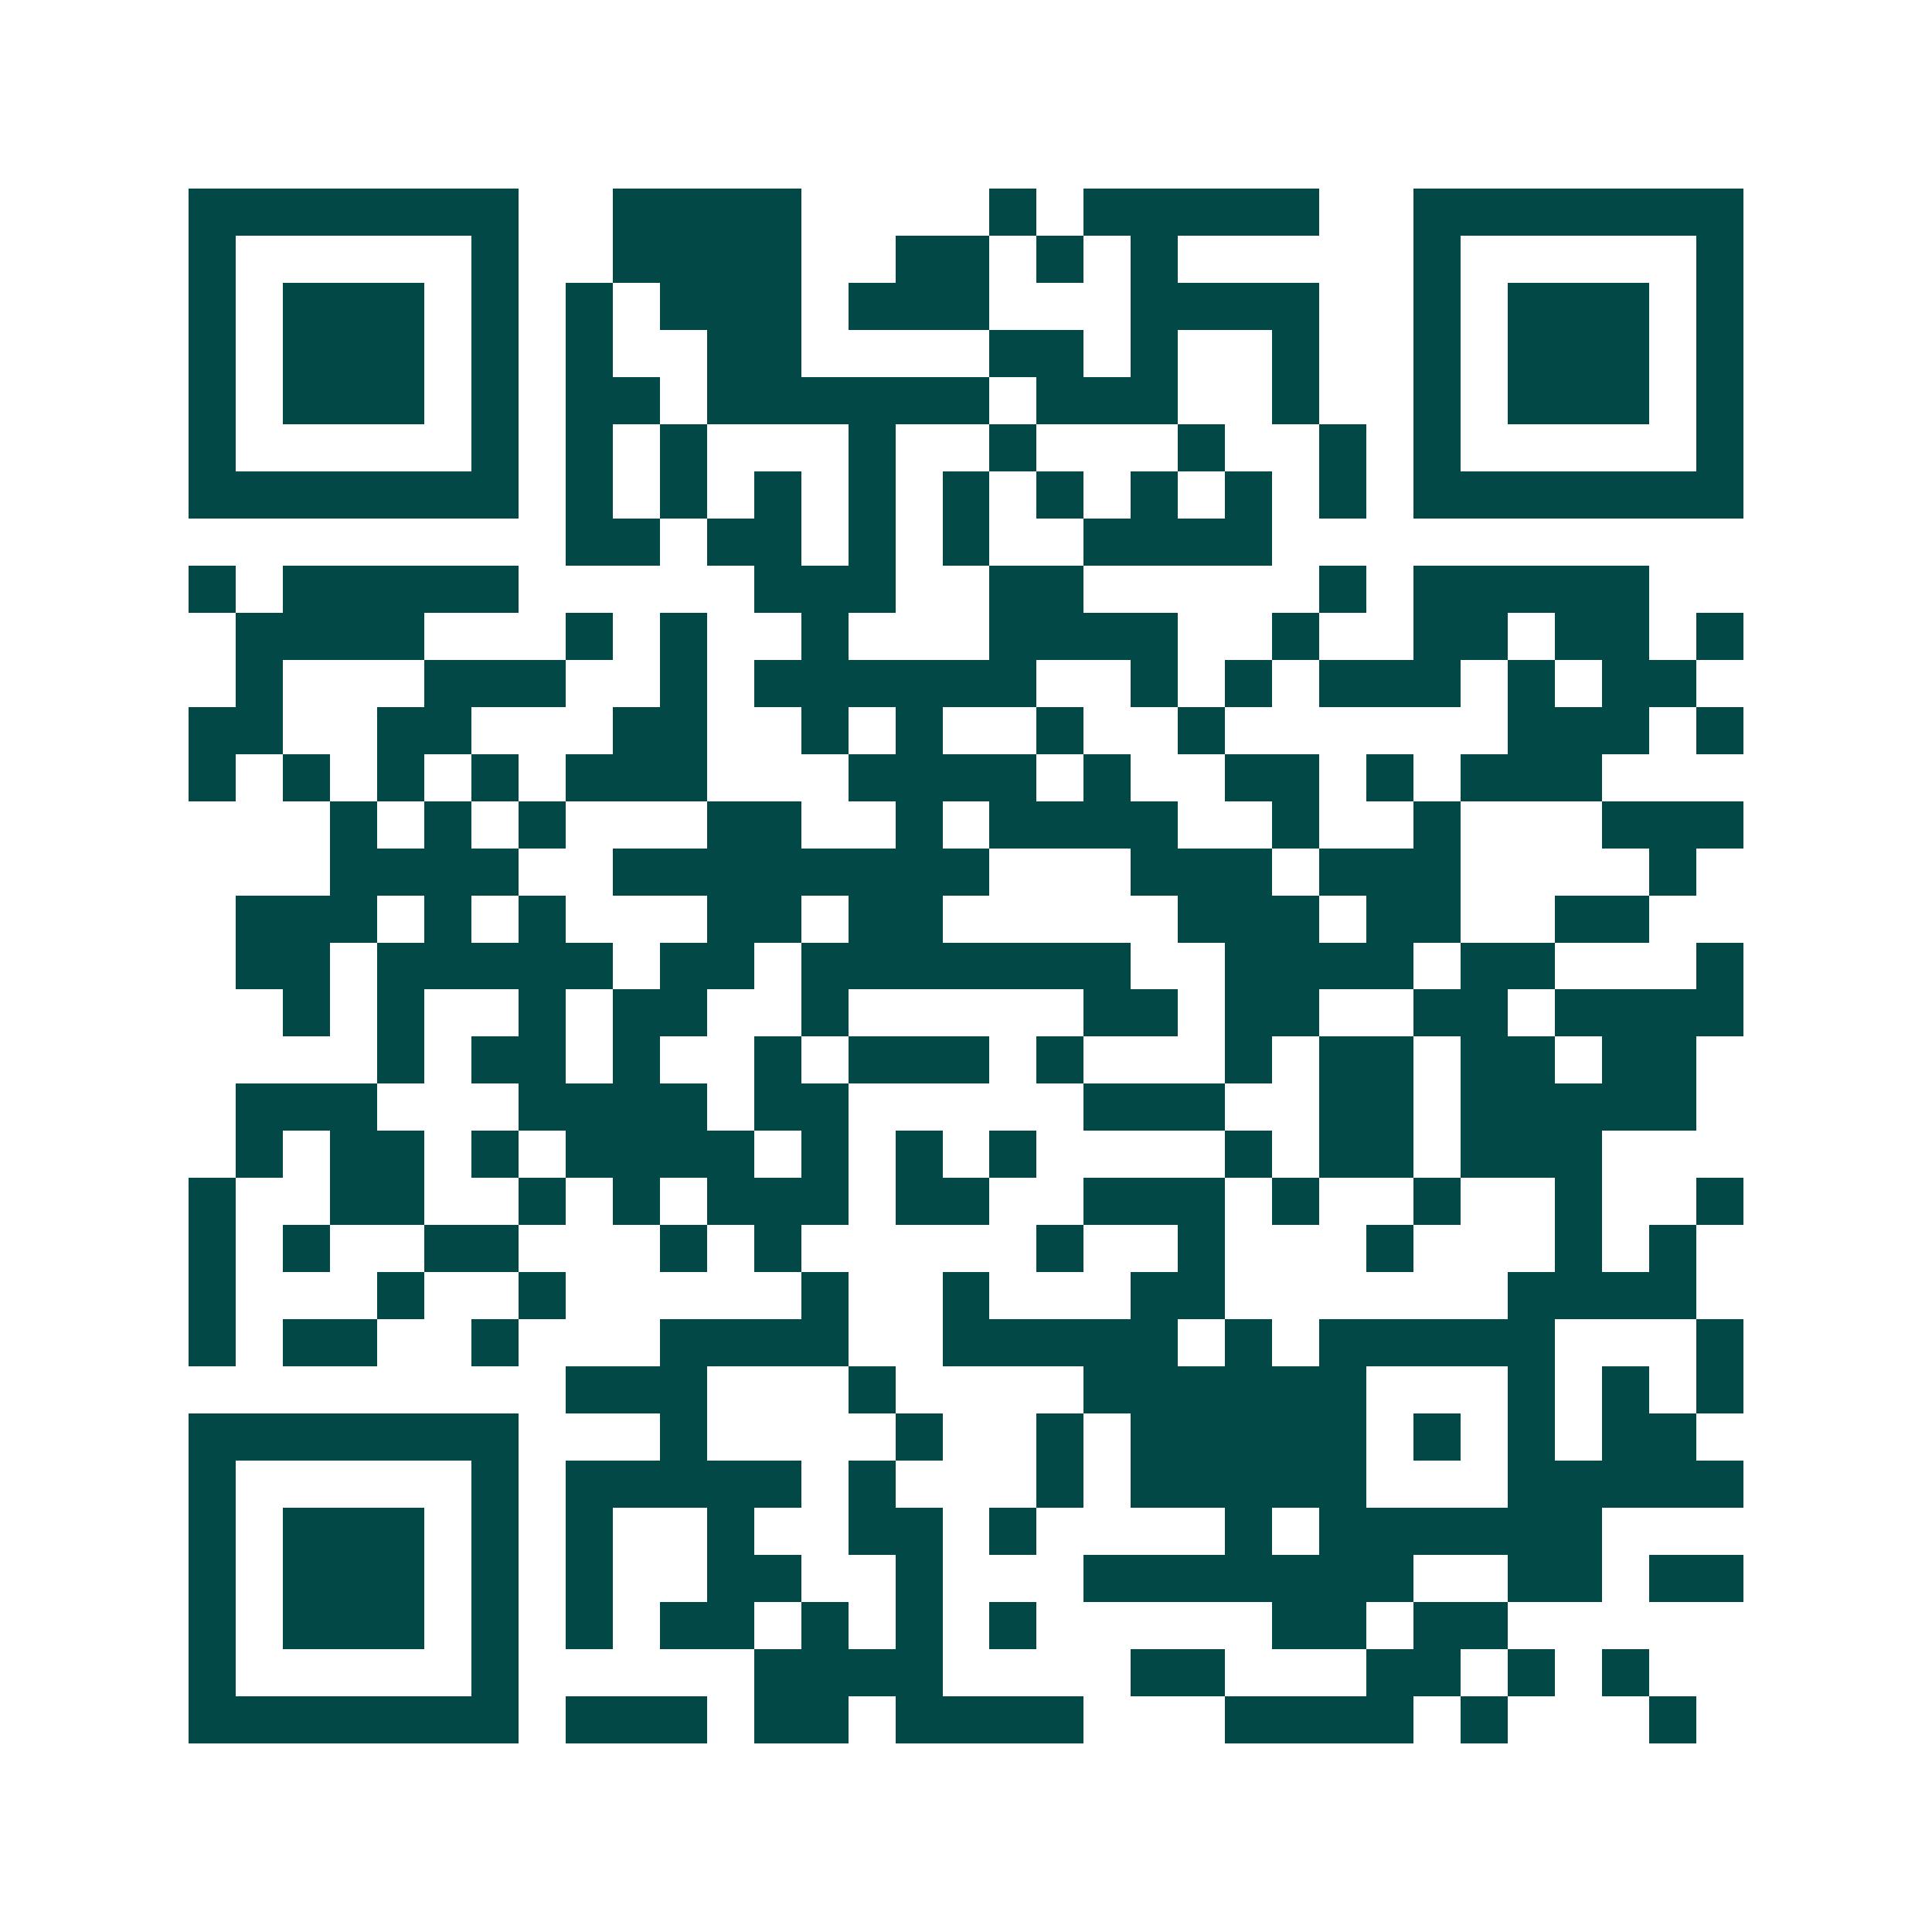 <svg xmlns="http://www.w3.org/2000/svg" width="200" height="200" viewBox="0 0 41 41" shape-rendering="crispEdges"><path fill="#ffffff" d="M0 0h41v41H0z"/><path stroke="#014847" d="M4 4.5h7m2 0h4m4 0h1m1 0h5m2 0h7M4 5.5h1m5 0h1m2 0h4m2 0h2m1 0h1m1 0h1m5 0h1m5 0h1M4 6.5h1m1 0h3m1 0h1m1 0h1m1 0h3m1 0h3m3 0h4m2 0h1m1 0h3m1 0h1M4 7.5h1m1 0h3m1 0h1m1 0h1m2 0h2m4 0h2m1 0h1m2 0h1m2 0h1m1 0h3m1 0h1M4 8.5h1m1 0h3m1 0h1m1 0h2m1 0h6m1 0h3m2 0h1m2 0h1m1 0h3m1 0h1M4 9.5h1m5 0h1m1 0h1m1 0h1m3 0h1m2 0h1m3 0h1m2 0h1m1 0h1m5 0h1M4 10.5h7m1 0h1m1 0h1m1 0h1m1 0h1m1 0h1m1 0h1m1 0h1m1 0h1m1 0h1m1 0h7M12 11.5h2m1 0h2m1 0h1m1 0h1m2 0h4M4 12.5h1m1 0h5m5 0h3m2 0h2m5 0h1m1 0h5M5 13.5h4m3 0h1m1 0h1m2 0h1m3 0h4m2 0h1m2 0h2m1 0h2m1 0h1M5 14.5h1m3 0h3m2 0h1m1 0h6m2 0h1m1 0h1m1 0h3m1 0h1m1 0h2M4 15.5h2m2 0h2m3 0h2m2 0h1m1 0h1m2 0h1m2 0h1m6 0h3m1 0h1M4 16.5h1m1 0h1m1 0h1m1 0h1m1 0h3m3 0h4m1 0h1m2 0h2m1 0h1m1 0h3M7 17.5h1m1 0h1m1 0h1m3 0h2m2 0h1m1 0h4m2 0h1m2 0h1m3 0h3M7 18.5h4m2 0h8m3 0h3m1 0h3m4 0h1M5 19.5h3m1 0h1m1 0h1m3 0h2m1 0h2m5 0h3m1 0h2m2 0h2M5 20.5h2m1 0h5m1 0h2m1 0h7m2 0h4m1 0h2m3 0h1M6 21.5h1m1 0h1m2 0h1m1 0h2m2 0h1m5 0h2m1 0h2m2 0h2m1 0h4M8 22.5h1m1 0h2m1 0h1m2 0h1m1 0h3m1 0h1m3 0h1m1 0h2m1 0h2m1 0h2M5 23.5h3m3 0h4m1 0h2m5 0h3m2 0h2m1 0h5M5 24.5h1m1 0h2m1 0h1m1 0h4m1 0h1m1 0h1m1 0h1m4 0h1m1 0h2m1 0h3M4 25.5h1m2 0h2m2 0h1m1 0h1m1 0h3m1 0h2m2 0h3m1 0h1m2 0h1m2 0h1m2 0h1M4 26.5h1m1 0h1m2 0h2m3 0h1m1 0h1m5 0h1m2 0h1m3 0h1m3 0h1m1 0h1M4 27.5h1m3 0h1m2 0h1m5 0h1m2 0h1m3 0h2m6 0h4M4 28.5h1m1 0h2m2 0h1m3 0h4m2 0h5m1 0h1m1 0h5m3 0h1M12 29.5h3m3 0h1m4 0h6m3 0h1m1 0h1m1 0h1M4 30.5h7m3 0h1m4 0h1m2 0h1m1 0h5m1 0h1m1 0h1m1 0h2M4 31.5h1m5 0h1m1 0h5m1 0h1m3 0h1m1 0h5m3 0h5M4 32.5h1m1 0h3m1 0h1m1 0h1m2 0h1m2 0h2m1 0h1m4 0h1m1 0h6M4 33.5h1m1 0h3m1 0h1m1 0h1m2 0h2m2 0h1m3 0h7m2 0h2m1 0h2M4 34.5h1m1 0h3m1 0h1m1 0h1m1 0h2m1 0h1m1 0h1m1 0h1m5 0h2m1 0h2M4 35.5h1m5 0h1m5 0h4m4 0h2m3 0h2m1 0h1m1 0h1M4 36.5h7m1 0h3m1 0h2m1 0h4m3 0h4m1 0h1m3 0h1"/></svg>
